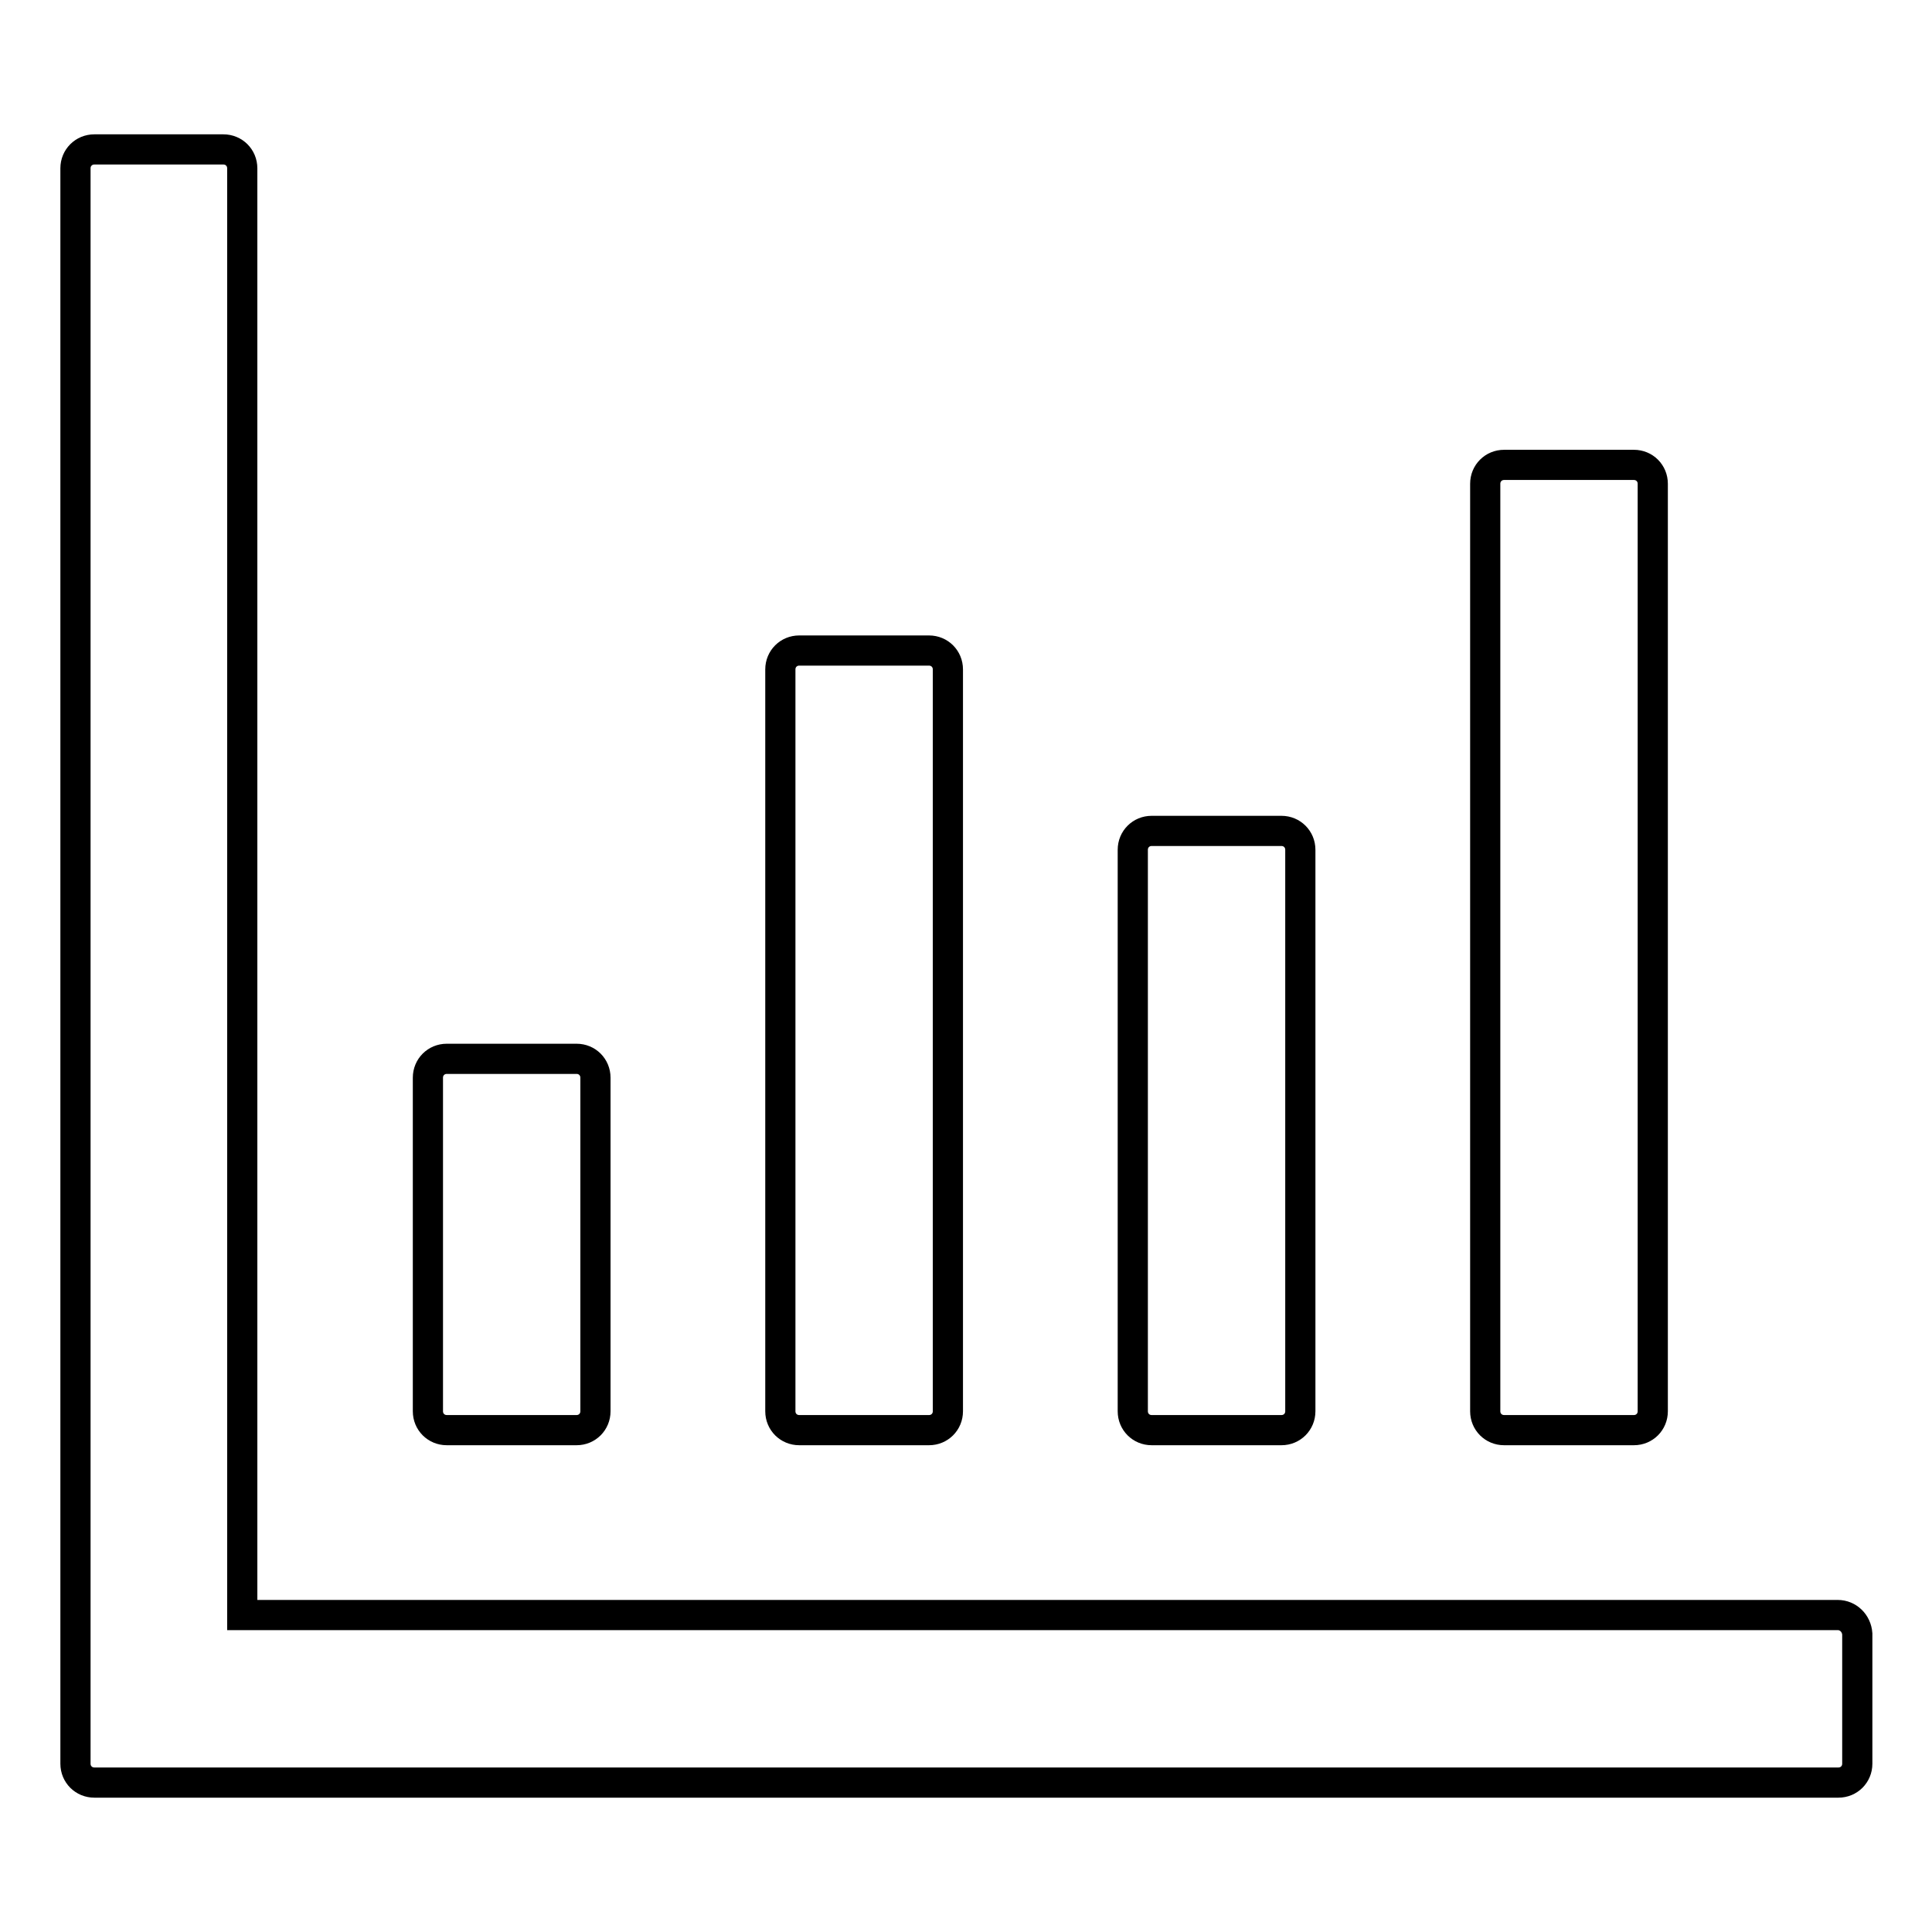 <?xml version="1.0" encoding="utf-8"?>
<!-- Svg Vector Icons : http://www.onlinewebfonts.com/icon -->
<!DOCTYPE svg PUBLIC "-//W3C//DTD SVG 1.1//EN" "http://www.w3.org/Graphics/SVG/1.1/DTD/svg11.dtd">
<svg version="1.1" xmlns="http://www.w3.org/2000/svg" xmlns:xlink="http://www.w3.org/1999/xlink" x="0px" y="0px" viewBox="0 0 256 256" enable-background="new 0 0 256 256" xml:space="preserve">
<g> <path stroke-width="4" fill-opacity="0" stroke="#000000"  d="M243.5,214H32.1V22.3c0-1.4-1.1-2.5-2.5-2.5H12.5c-1.4,0-2.5,1.1-2.5,2.5v211.4c0,1.4,1.1,2.5,2.5,2.5 h231.1c1.4,0,2.5-1.1,2.5-2.5v-17.2C246,215.1,244.9,214,243.5,214z M59.2,189.5h17.2c1.4,0,2.5-1.1,2.5-2.5v-44.2 c0-1.4-1.1-2.5-2.5-2.5H59.2c-1.4,0-2.5,1.1-2.5,2.5V187C56.7,188.4,57.8,189.5,59.2,189.5z M105.9,189.5h17.2 c1.4,0,2.5-1.1,2.5-2.5V88.7c0-1.4-1.1-2.5-2.5-2.5h-17.2c-1.4,0-2.5,1.1-2.5,2.5V187C103.4,188.4,104.5,189.5,105.9,189.5z  M152.6,189.5h17.2c1.4,0,2.5-1.1,2.5-2.5v-74.4c0-1.4-1.1-2.5-2.5-2.5h-17.2c-1.4,0-2.5,1.1-2.5,2.5V187 C150.1,188.4,151.2,189.5,152.6,189.5z M199.3,189.5h17.2c1.4,0,2.5-1.1,2.5-2.5V64.1c0-1.4-1.1-2.5-2.5-2.5h-17.2 c-1.4,0-2.5,1.1-2.5,2.5V187C196.8,188.4,197.9,189.5,199.3,189.5z"/></g>
</svg>